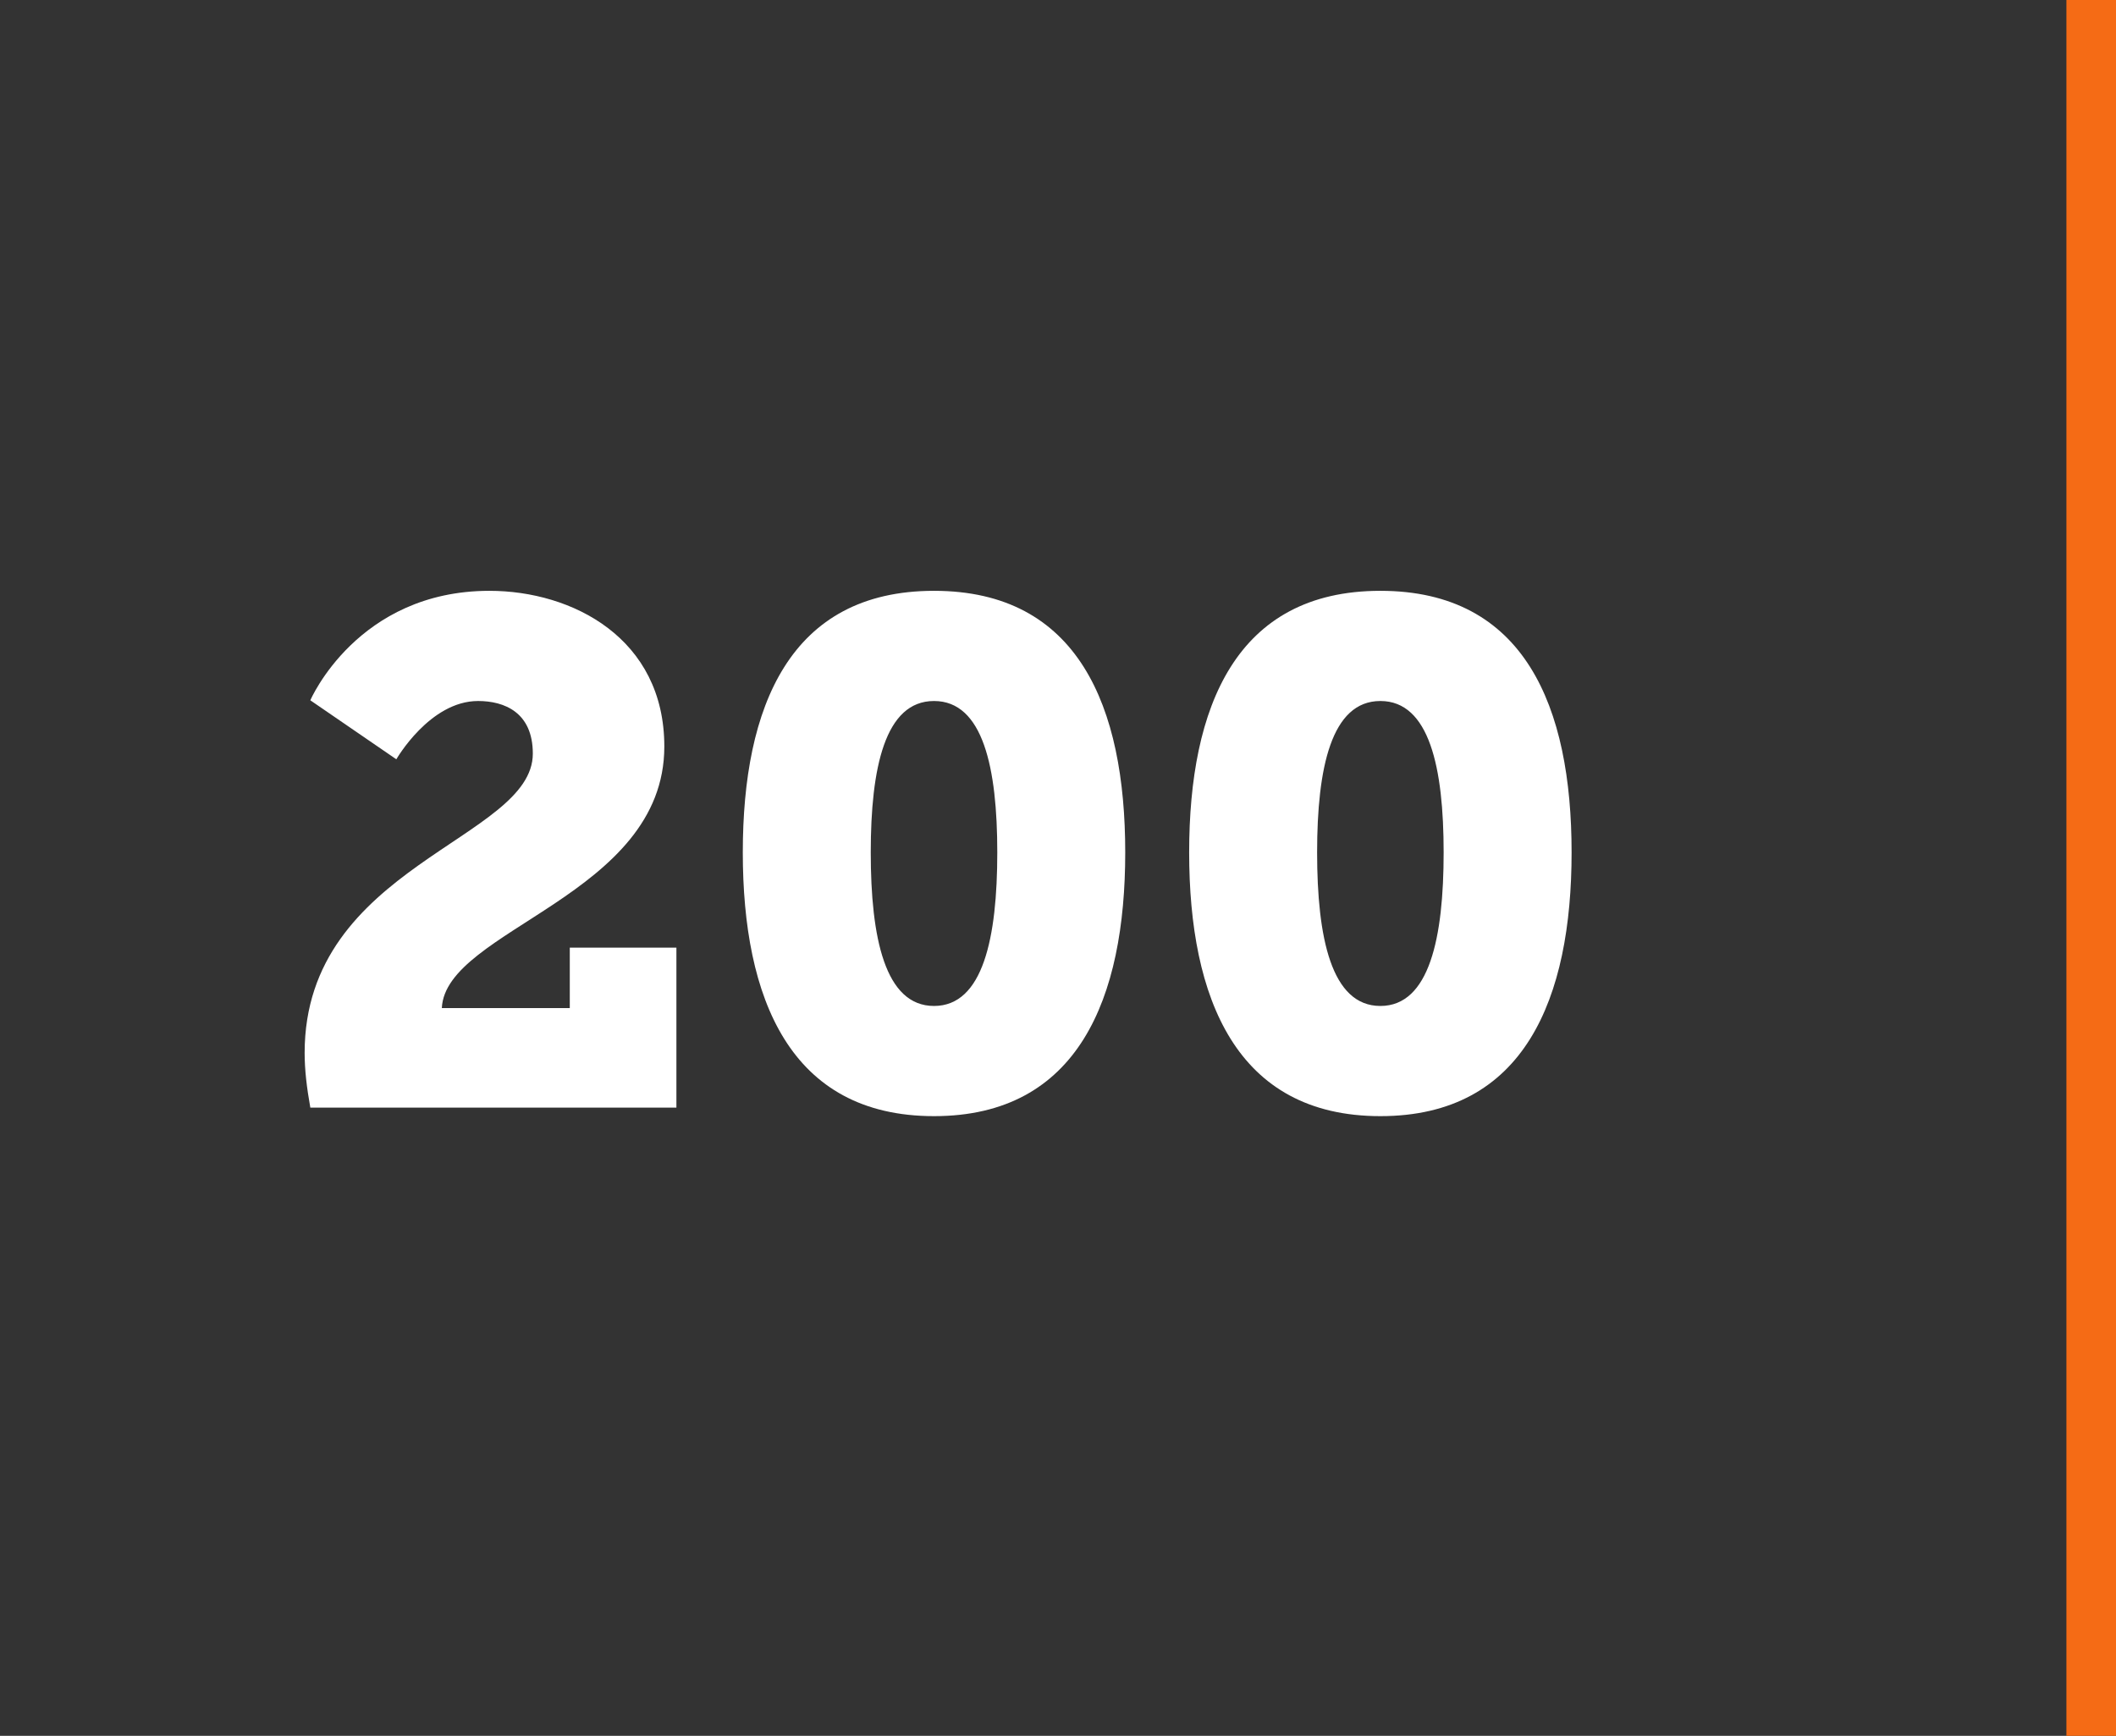 <svg xmlns="http://www.w3.org/2000/svg" fill="none" viewBox="0 0 128 105" height="105" width="128">
<rect x="0" y="0" width="128" height="105" fill="#333333" stroke="none"/>
<path fill="white" d="M18.772 67C18.557 65.796 18.428 64.721 18.428 63.689C18.428 52.337 32.231 50.789 32.231 45.586C32.231 43.092 30.511 42.404 28.92 42.404C25.996 42.404 23.975 45.93 23.975 45.93L18.772 42.361C18.772 42.361 21.61 35.739 29.608 35.739C34.639 35.739 40.186 38.62 40.186 45.156C40.186 54.186 26.942 56.207 26.727 60.98H34.467V57.325H40.917V67H18.772ZM56.5 67.516C47.771 67.516 44.933 60.378 44.933 51.563C44.933 42.748 47.771 35.739 56.5 35.739C65.229 35.739 68.067 42.748 68.067 51.563C68.067 60.378 65.229 67.516 56.5 67.516ZM56.5 60.851C59.467 60.851 60.327 56.723 60.327 51.563C60.327 46.446 59.467 42.404 56.5 42.404C53.533 42.404 52.673 46.446 52.673 51.563C52.673 56.723 53.533 60.851 56.5 60.851ZM83.501 67.516C74.772 67.516 71.934 60.378 71.934 51.563C71.934 42.748 74.772 35.739 83.501 35.739C92.23 35.739 95.068 42.748 95.068 51.563C95.068 60.378 92.23 67.516 83.501 67.516ZM83.501 60.851C86.468 60.851 87.328 56.723 87.328 51.563C87.328 46.446 86.468 42.404 83.501 42.404C80.534 42.404 79.674 46.446 79.674 51.563C79.674 56.723 80.534 60.851 83.501 60.851Z"></path>
<line stroke-width="3" stroke="#F56B15" y2="105" x2="126.5" y1="6.55671e-08" x1="126.5"></line>
</svg>
